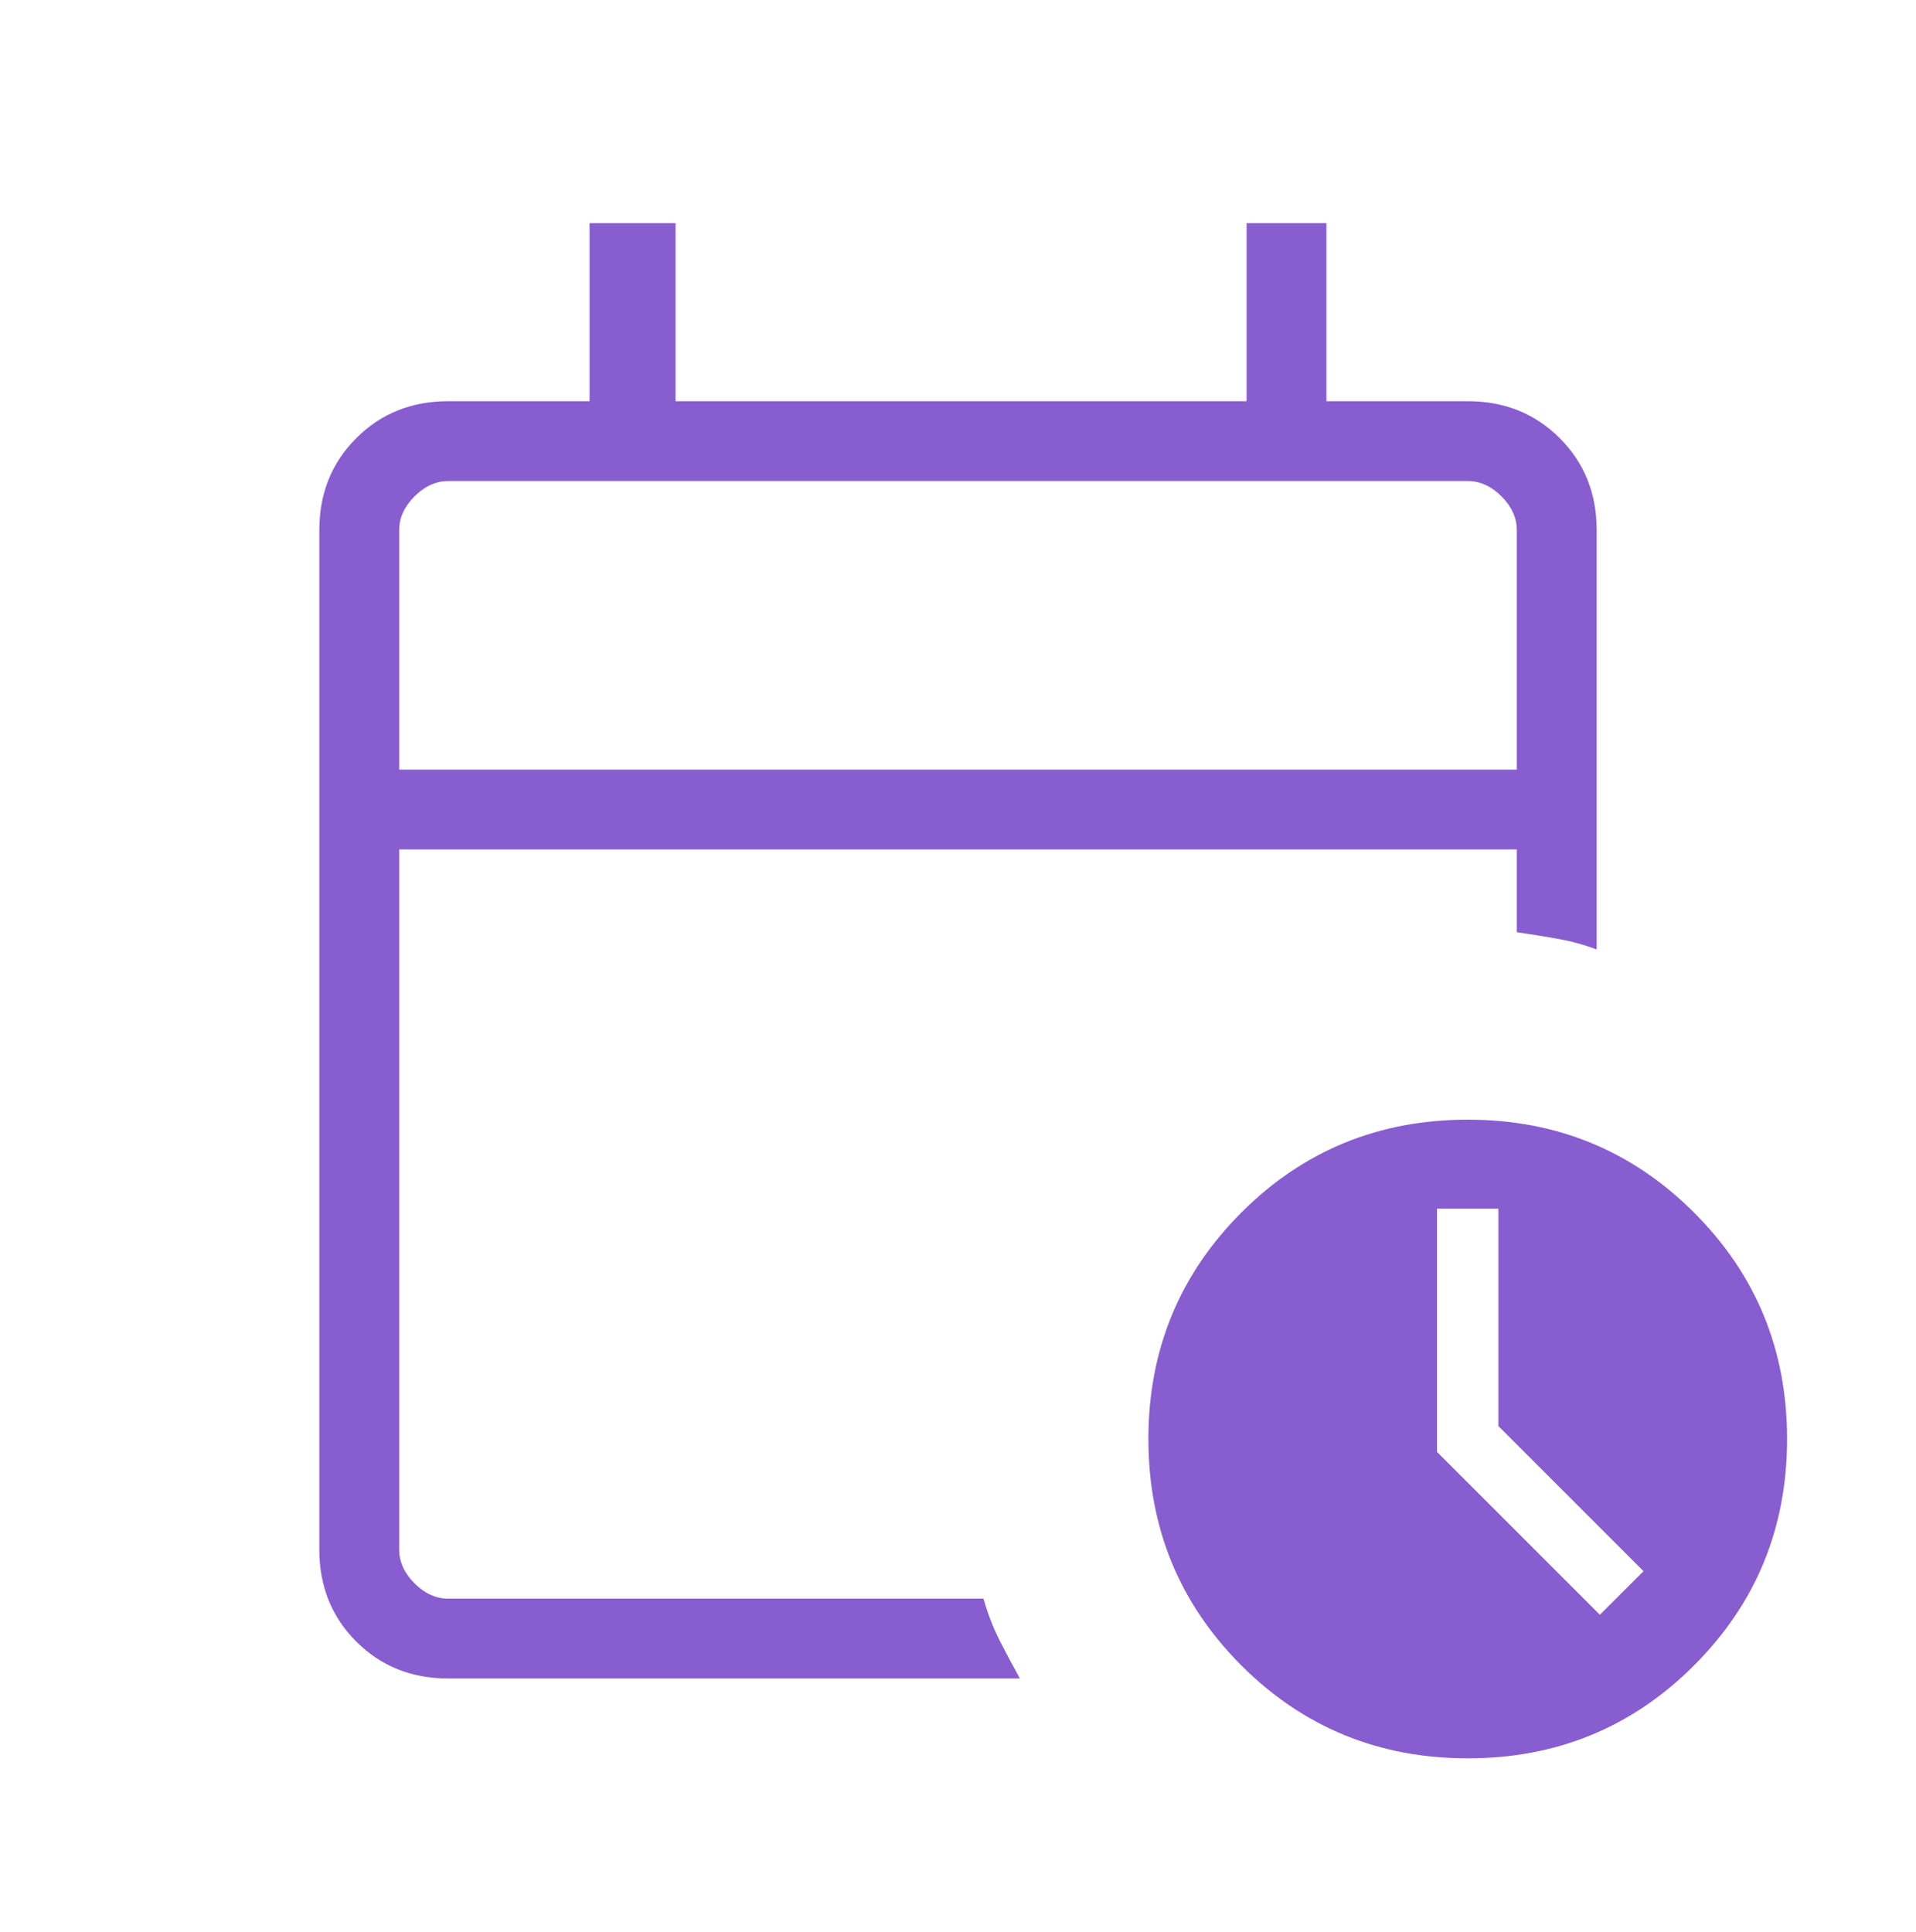 <svg width="120" height="121" viewBox="0 0 120 121" fill="none" xmlns="http://www.w3.org/2000/svg">
<g id="material-symbols-light:calendar-clock-outline">
<path id="Vector" d="M25 48.204H95V33.204C95 32.438 94.68 31.733 94.04 31.089C93.397 30.449 92.692 30.129 91.925 30.129H28.075C27.308 30.129 26.603 30.449 25.96 31.089C25.32 31.733 25 32.438 25 33.204V48.204ZM28.075 105.129C25.775 105.129 23.855 104.359 22.315 102.819C20.772 101.276 20 99.354 20 97.054V33.204C20 30.904 20.772 28.984 22.315 27.444C23.855 25.901 25.775 25.129 28.075 25.129H36.925V13.979H42.31V25.129H78.075V13.979H83.075V25.129H91.925C94.225 25.129 96.145 25.901 97.685 27.444C99.228 28.984 100 30.904 100 33.204V59.464C99.187 59.164 98.363 58.941 97.53 58.794C96.697 58.644 95.853 58.509 95 58.389V53.204H25V97.054C25 97.821 25.32 98.526 25.96 99.169C26.603 99.809 27.308 100.129 28.075 100.129H61.595C61.862 101.063 62.197 101.931 62.6 102.734C63.007 103.534 63.432 104.333 63.875 105.129H28.075ZM91.925 110.129C86.352 110.129 81.625 108.189 77.745 104.309C73.865 100.423 71.925 95.696 71.925 90.129C71.925 84.563 73.865 79.836 77.745 75.949C81.625 72.069 86.352 70.129 91.925 70.129C97.492 70.129 102.217 72.069 106.1 75.949C109.983 79.829 111.925 84.556 111.925 90.129C111.925 95.699 109.983 100.426 106.1 104.309C102.217 108.193 97.492 110.133 91.925 110.129ZM100.2 101.139L102.935 98.409L93.845 89.319V75.704H90V90.939L100.2 101.139Z" fill="#875DD0"/>
</g>
</svg>
